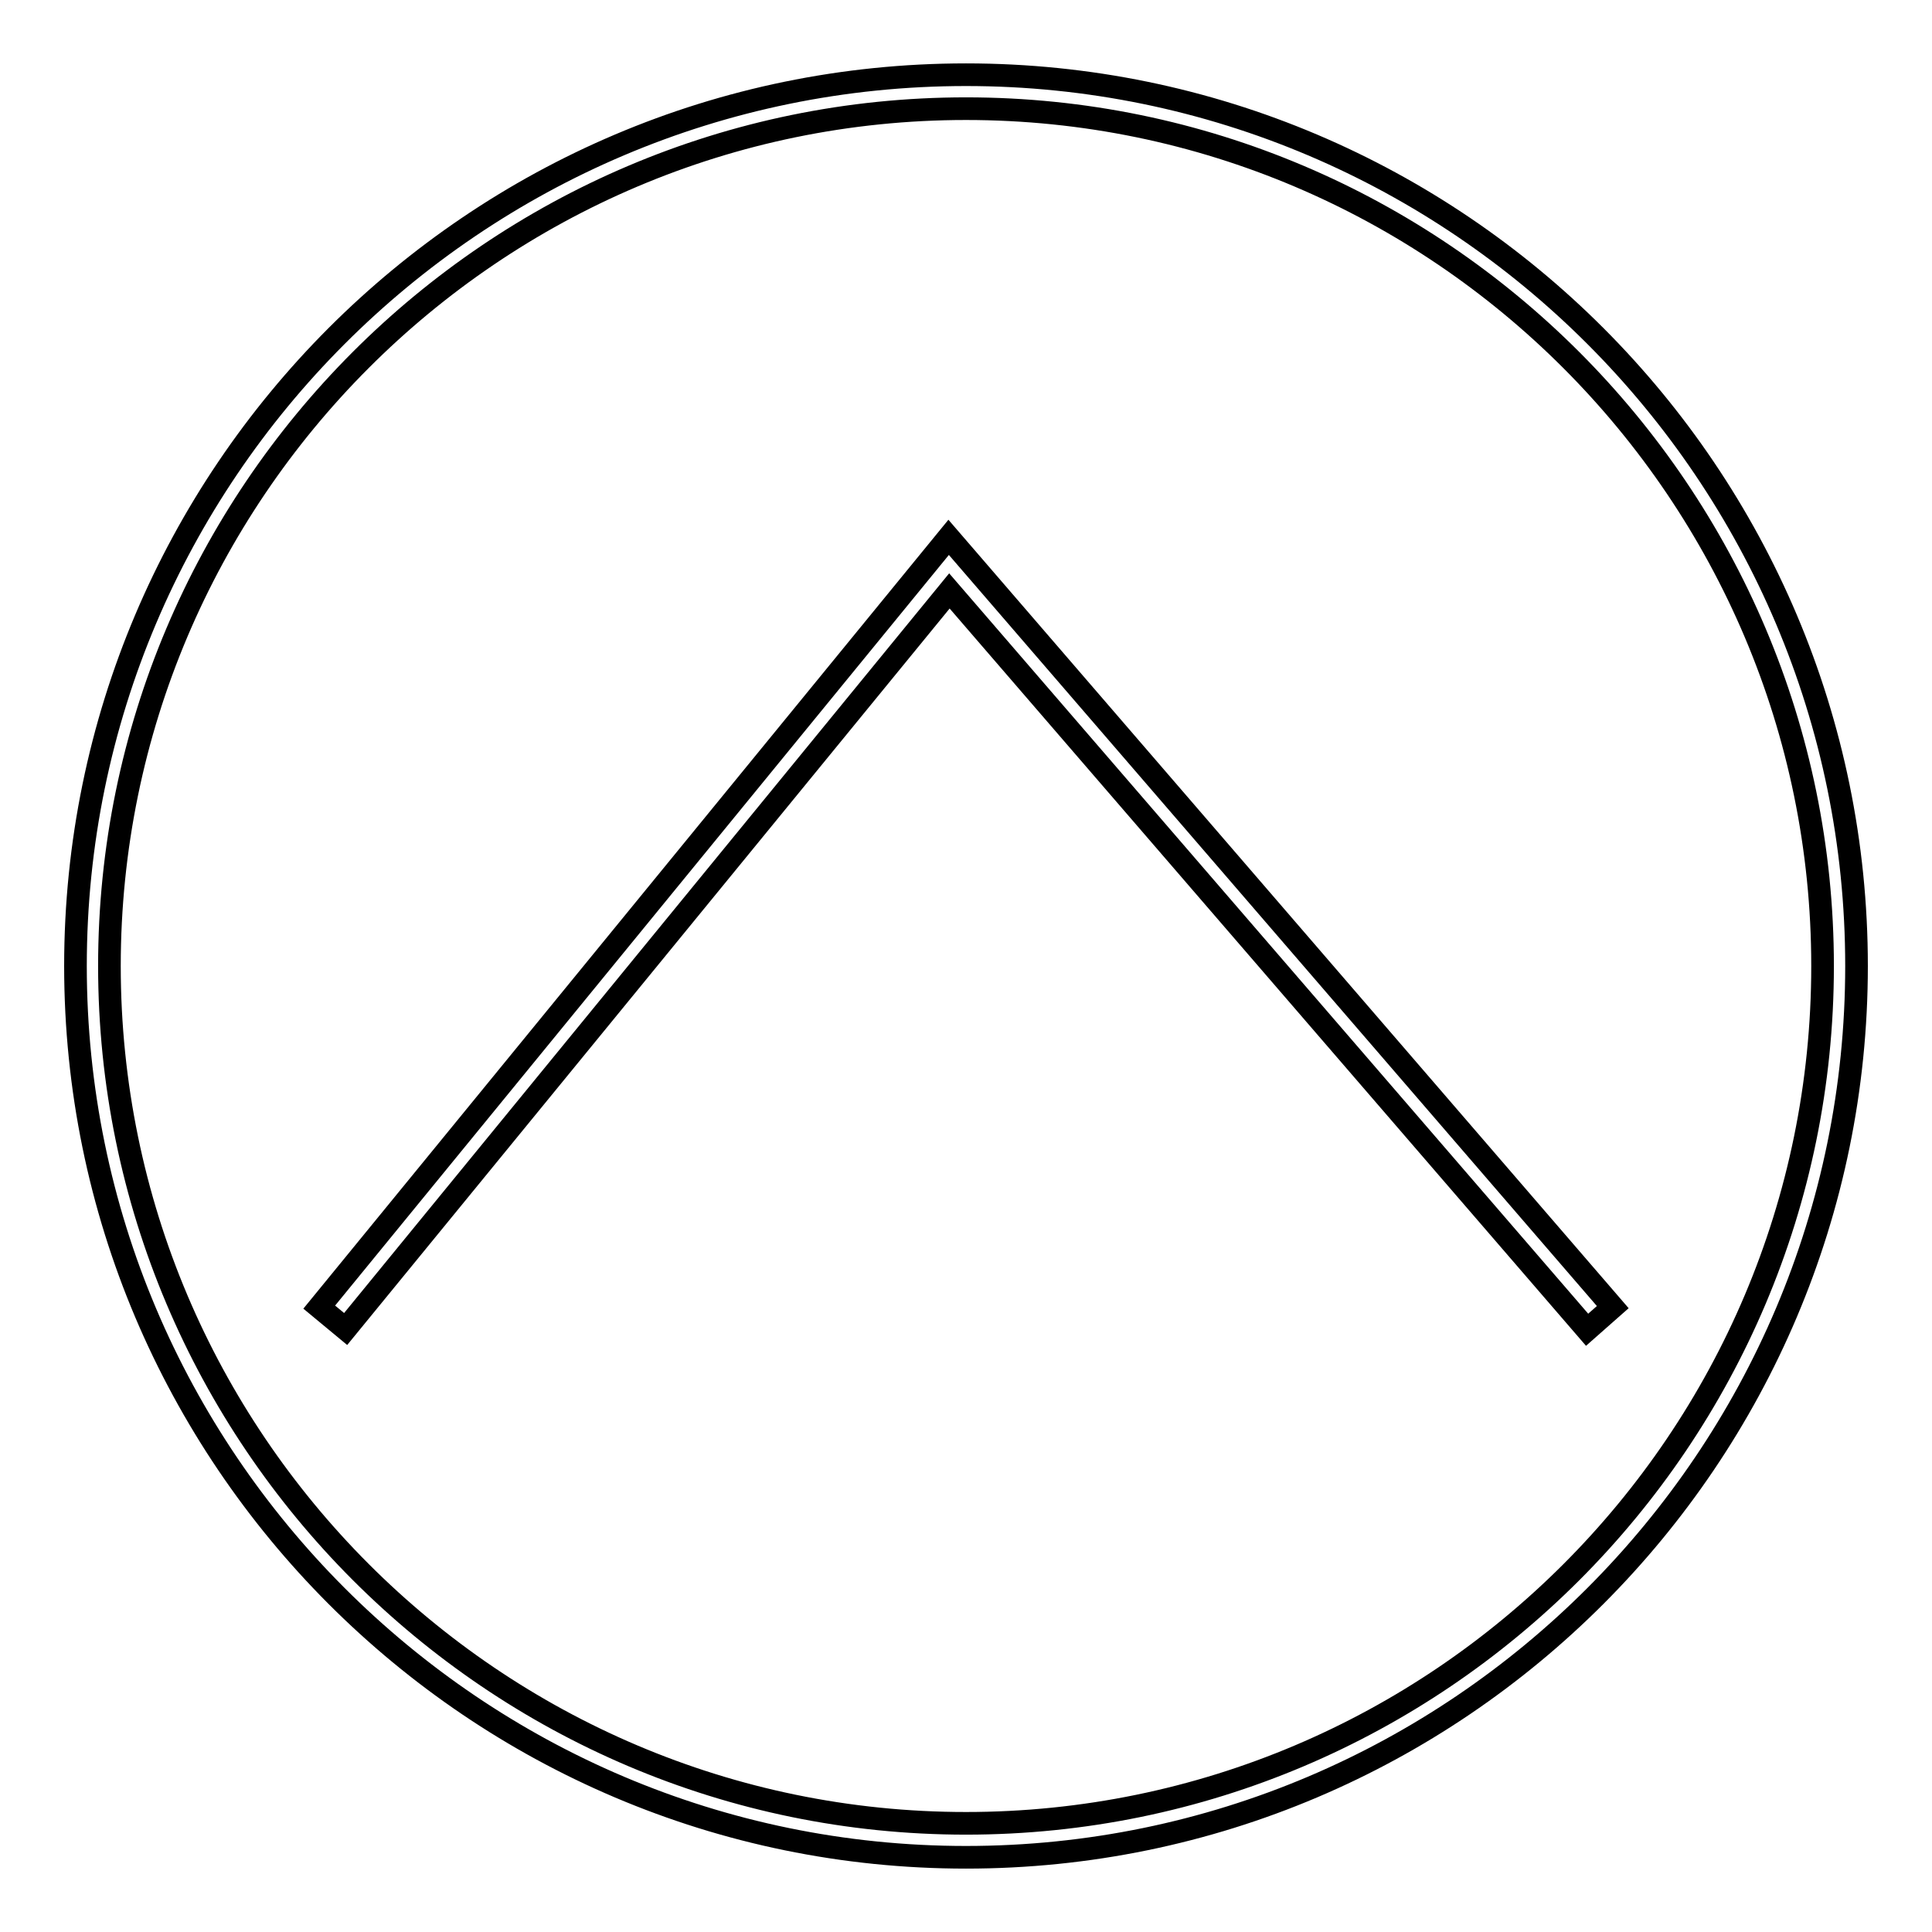 <?xml version="1.0" encoding="utf-8"?>
<!-- Svg Vector Icons : http://www.onlinewebfonts.com/icon -->
<!DOCTYPE svg PUBLIC "-//W3C//DTD SVG 1.1//EN" "http://www.w3.org/Graphics/SVG/1.1/DTD/svg11.dtd">
<svg version="1.1" xmlns="http://www.w3.org/2000/svg" xmlns:xlink="http://www.w3.org/1999/xlink" x="0px" y="0px" viewBox="0 0 256 256" enable-background="new 0 0 256 256" xml:space="preserve">
<g> <path stroke-width="3" fill-opacity="0" stroke="#000000"  d="M128,246.1c-65.1,0-118-53-118-118.1C10,62.9,62.9,9.9,128,9.9c65.1,0,118,53,118,118.1 S193.1,246.1,128,246.1z M128,14.4C65.4,14.4,14.5,65.4,14.5,128S65.4,241.6,128,241.6c62.6,0,113.5-50.9,113.5-113.6 C241.5,65.4,190.6,14.4,128,14.4z M125.7,71.2l88,102l-3.4,3l-84.5-97.9l-80,97.8l-3.5-2.9L125.7,71.2z"/></g>
</svg>